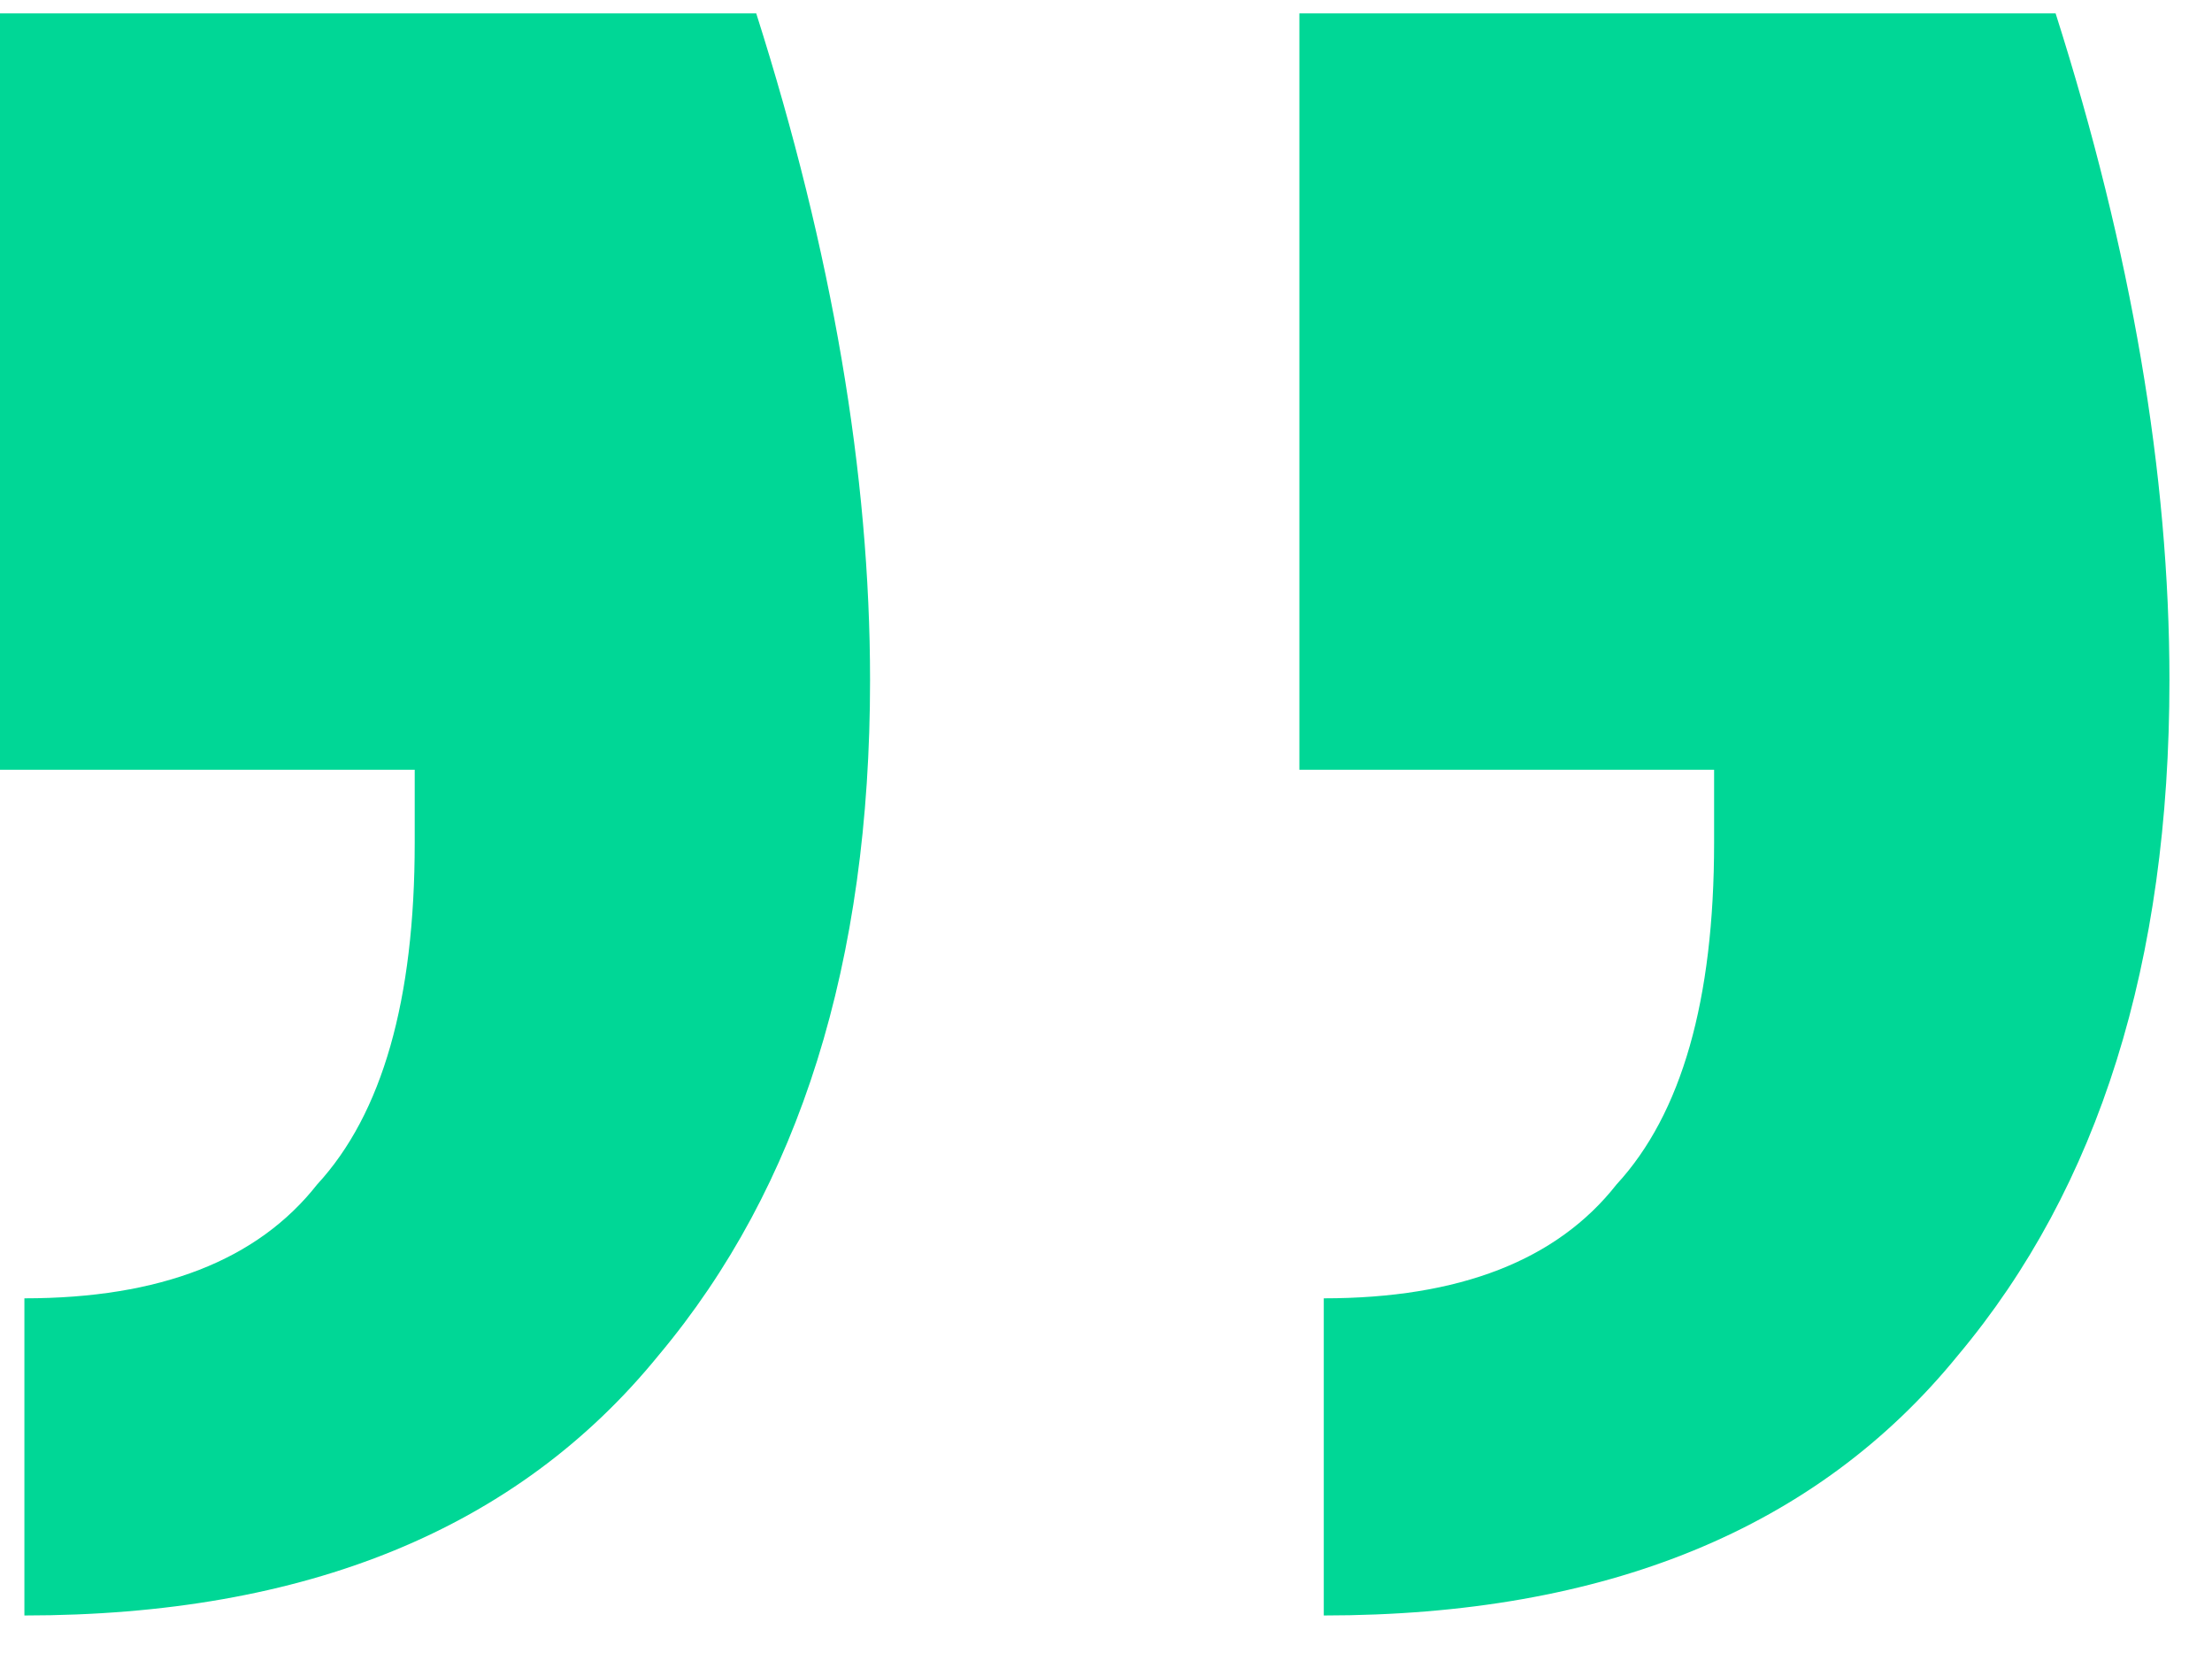 <svg width="33" height="25" viewBox="0 0 33 25" fill="none" xmlns="http://www.w3.org/2000/svg">
<path d="M30.667 0.2C31.799 3.758 32.365 7.074 32.365 10.147C32.365 14.353 31.314 17.709 29.211 20.216C27.108 22.804 23.954 24.098 19.749 24.098V19.367C21.771 19.367 23.227 18.801 24.116 17.669C25.087 16.617 25.572 14.919 25.572 12.573V11.482H19.385V0.2H30.667Z" fill="#00D796"/>
<path d="M11.282 0.2C12.414 3.758 12.98 7.074 12.98 10.147C12.98 14.353 11.929 17.709 9.826 20.216C7.723 22.804 4.569 24.098 0.364 24.098V19.367C2.386 19.367 3.841 18.801 4.731 17.669C5.702 16.617 6.187 14.919 6.187 12.573V11.482H0V0.2H11.282Z" fill="#00D796"/>
</svg>
